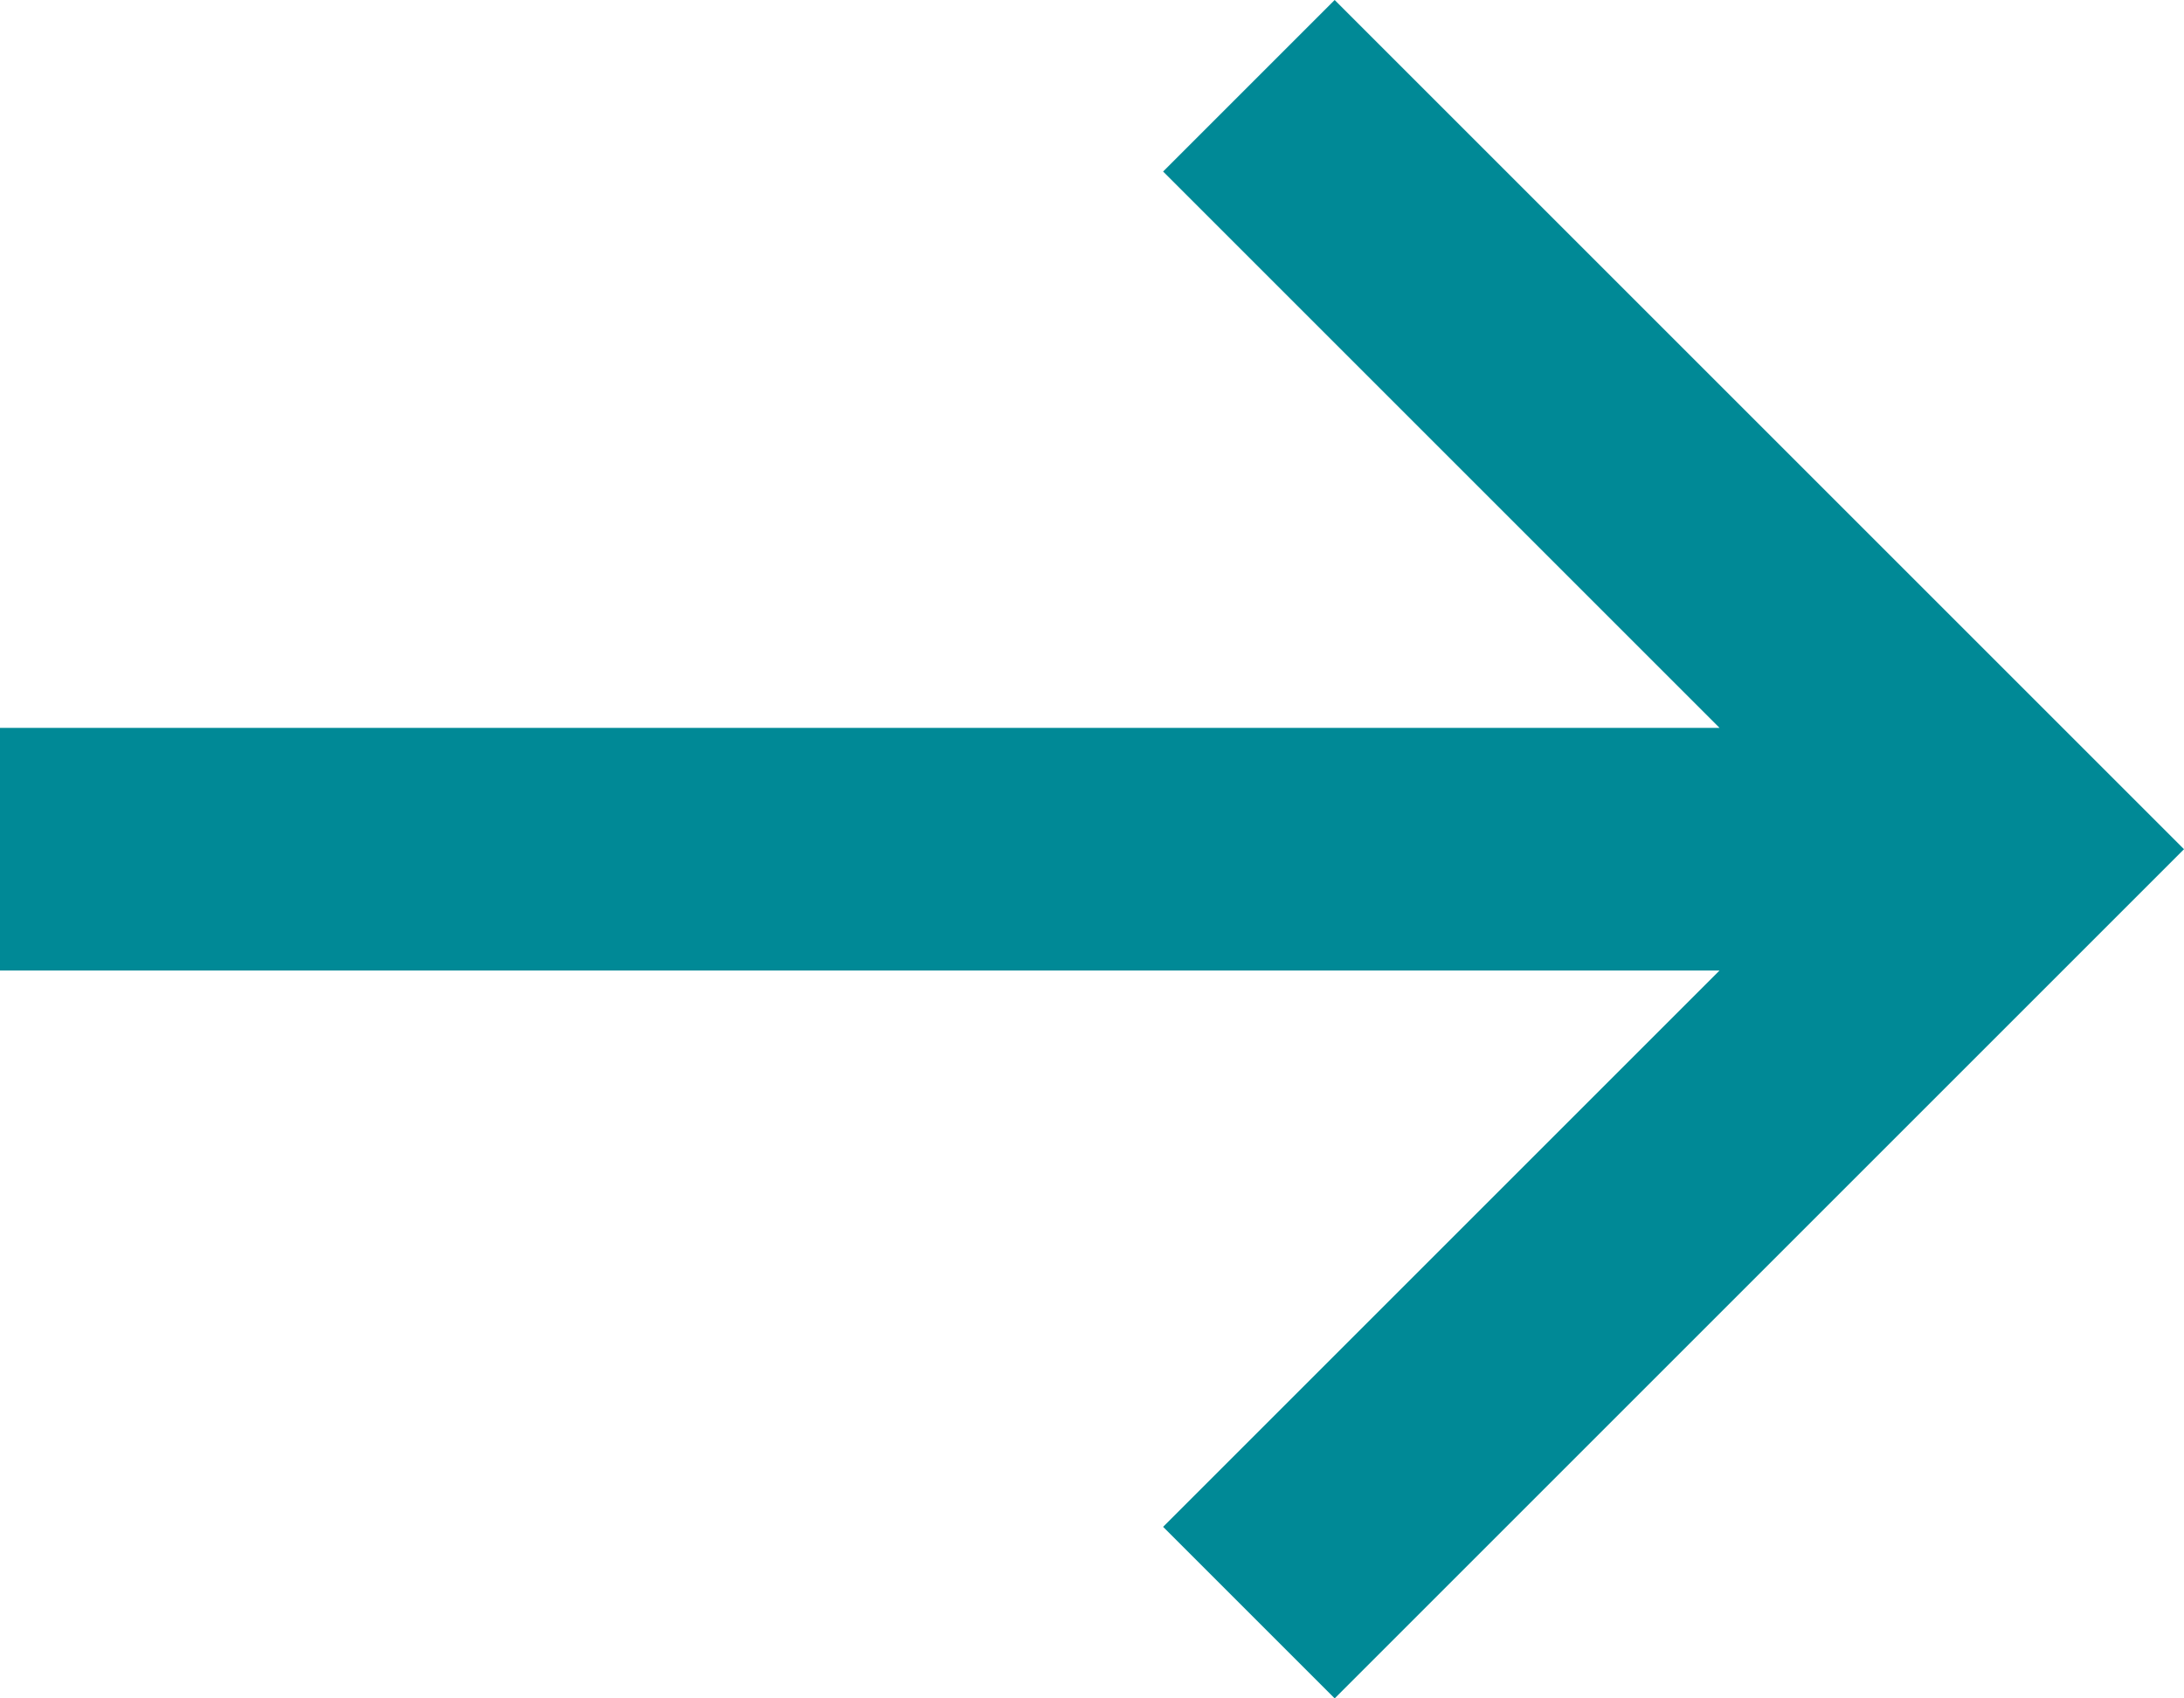 <?xml version="1.0" encoding="UTF-8" standalone="no"?>
<svg width="18px" height="14px" viewBox="0 0 18 14" version="1.1" xmlns="http://www.w3.org/2000/svg" xmlns:xlink="http://www.w3.org/1999/xlink">
    <!-- Generator: Sketch 3.8.3 (29802) - http://www.bohemiancoding.com/sketch -->
    <title>Fill 2</title>
    <desc>Created with Sketch.</desc>
    <defs></defs>
    <g id="Style-Sheet" stroke="none" stroke-width="1" fill="none" fill-rule="evenodd">
        <g id="Website-Style-Sheet" transform="translate(-290, -2724)" fill="#008996">
            <g id="Button" transform="translate(259, 2693)">
                <g id="Off-state">
                    <g id="Arrow-Icon" transform="translate(22, 15)">
                        <polygon id="Fill-2" points="20 16 18.586 17.414 23.172 22 9 22 9 24 23.172 24 18.586 28.586 20 30 27 23"></polygon>
                    </g>
                </g>
            </g>
        </g>
    </g>
</svg>